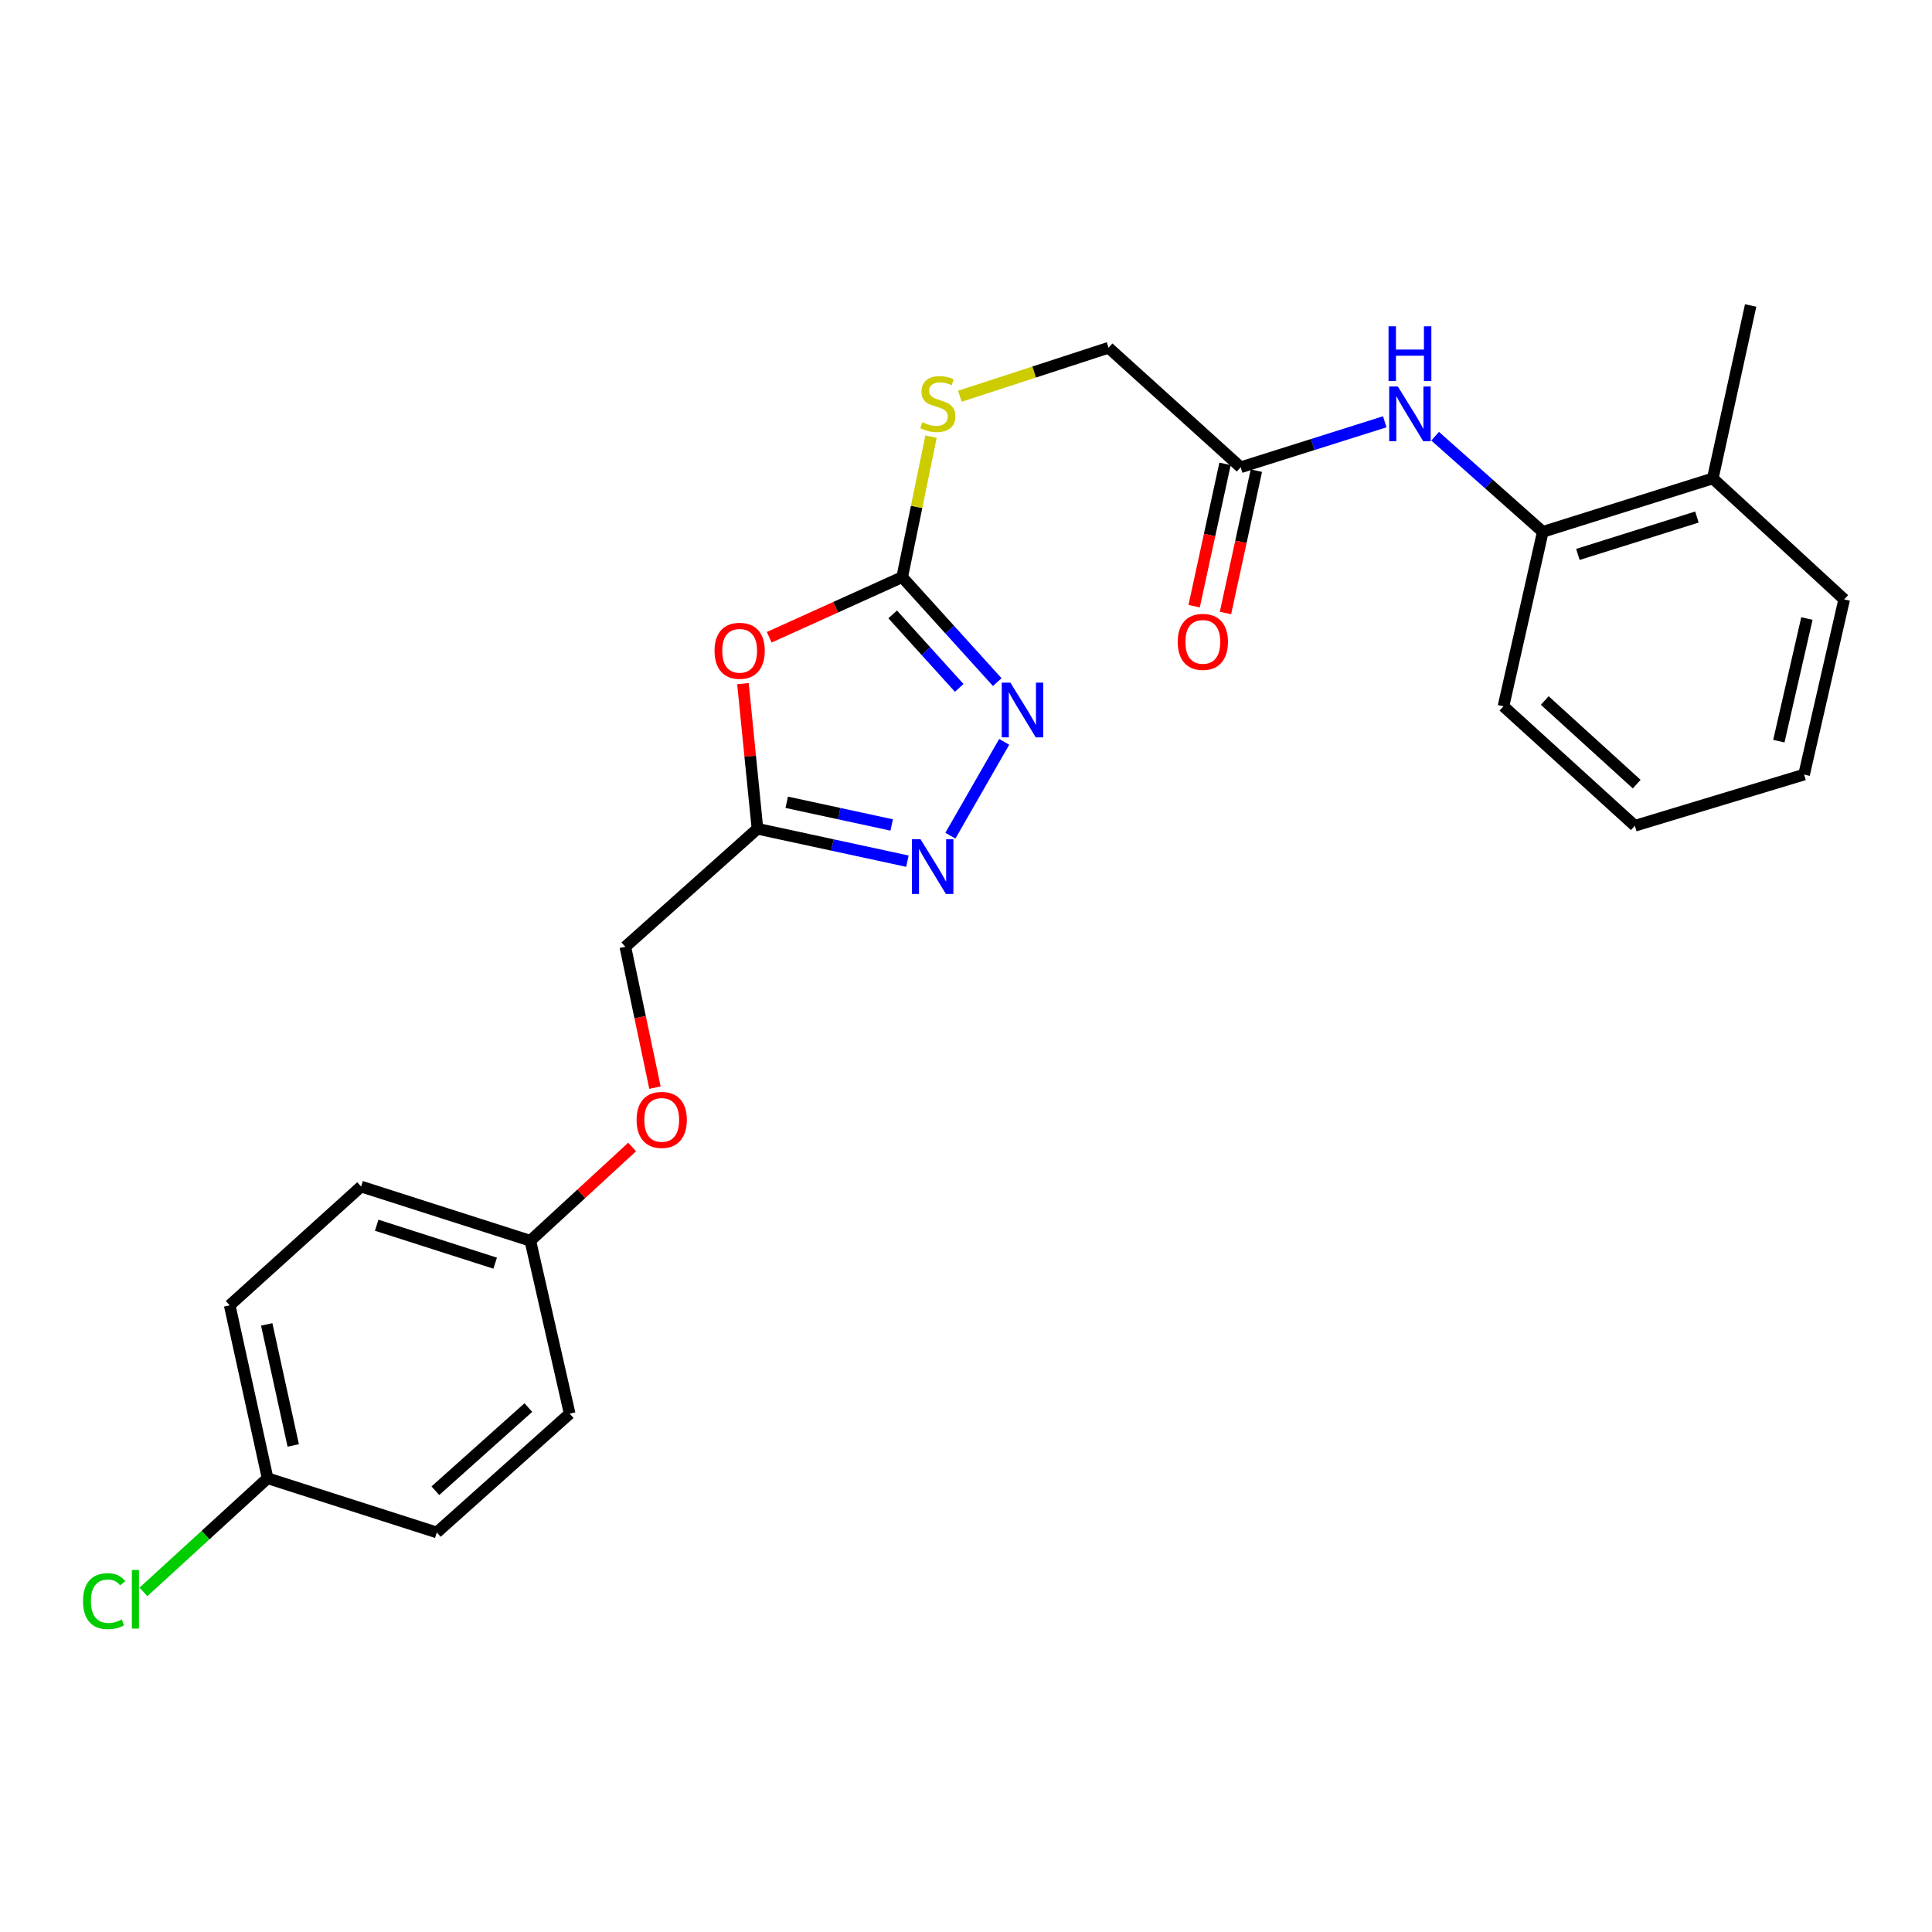 <?xml version='1.0' encoding='iso-8859-1'?>
<svg version='1.1' baseProfile='full'
              xmlns='http://www.w3.org/2000/svg'
                      xmlns:rdkit='http://www.rdkit.org/xml'
                      xmlns:xlink='http://www.w3.org/1999/xlink'
                  xml:space='preserve'
width='1000px' height='1000px' viewBox='0 0 1000 1000'>
<!-- END OF HEADER -->
<rect style='opacity:1.0;fill:#FFFFFF;stroke:none' width='1000' height='1000' x='0' y='0'> </rect>
<path class='bond-0' d='M 398.149,329.844 L 432.561,314.284' style='fill:none;fill-rule:evenodd;stroke:#FF0000;stroke-width:6px;stroke-linecap:butt;stroke-linejoin:miter;stroke-opacity:1' />
<path class='bond-0' d='M 432.561,314.284 L 466.973,298.724' style='fill:none;fill-rule:evenodd;stroke:#000000;stroke-width:6px;stroke-linecap:butt;stroke-linejoin:miter;stroke-opacity:1' />
<path class='bond-3' d='M 384.548,353.842 L 388.305,391.405' style='fill:none;fill-rule:evenodd;stroke:#FF0000;stroke-width:6px;stroke-linecap:butt;stroke-linejoin:miter;stroke-opacity:1' />
<path class='bond-3' d='M 388.305,391.405 L 392.062,428.968' style='fill:none;fill-rule:evenodd;stroke:#000000;stroke-width:6px;stroke-linecap:butt;stroke-linejoin:miter;stroke-opacity:1' />
<path class='bond-1' d='M 466.973,298.724 L 491.573,325.893' style='fill:none;fill-rule:evenodd;stroke:#000000;stroke-width:6px;stroke-linecap:butt;stroke-linejoin:miter;stroke-opacity:1' />
<path class='bond-1' d='M 491.573,325.893 L 516.173,353.061' style='fill:none;fill-rule:evenodd;stroke:#0000FF;stroke-width:6px;stroke-linecap:butt;stroke-linejoin:miter;stroke-opacity:1' />
<path class='bond-1' d='M 462.048,318.016 L 479.268,337.034' style='fill:none;fill-rule:evenodd;stroke:#000000;stroke-width:6px;stroke-linecap:butt;stroke-linejoin:miter;stroke-opacity:1' />
<path class='bond-1' d='M 479.268,337.034 L 496.488,356.052' style='fill:none;fill-rule:evenodd;stroke:#0000FF;stroke-width:6px;stroke-linecap:butt;stroke-linejoin:miter;stroke-opacity:1' />
<path class='bond-7' d='M 466.973,298.724 L 474.437,262.363' style='fill:none;fill-rule:evenodd;stroke:#000000;stroke-width:6px;stroke-linecap:butt;stroke-linejoin:miter;stroke-opacity:1' />
<path class='bond-7' d='M 474.437,262.363 L 481.901,226.001' style='fill:none;fill-rule:evenodd;stroke:#CCCC00;stroke-width:6px;stroke-linecap:butt;stroke-linejoin:miter;stroke-opacity:1' />
<path class='bond-25' d='M 519.771,383.981 L 491.922,432.543' style='fill:none;fill-rule:evenodd;stroke:#0000FF;stroke-width:6px;stroke-linecap:butt;stroke-linejoin:miter;stroke-opacity:1' />
<path class='bond-2' d='M 469.675,445.742 L 430.869,437.355' style='fill:none;fill-rule:evenodd;stroke:#0000FF;stroke-width:6px;stroke-linecap:butt;stroke-linejoin:miter;stroke-opacity:1' />
<path class='bond-2' d='M 430.869,437.355 L 392.062,428.968' style='fill:none;fill-rule:evenodd;stroke:#000000;stroke-width:6px;stroke-linecap:butt;stroke-linejoin:miter;stroke-opacity:1' />
<path class='bond-2' d='M 461.54,427.001 L 434.375,421.13' style='fill:none;fill-rule:evenodd;stroke:#0000FF;stroke-width:6px;stroke-linecap:butt;stroke-linejoin:miter;stroke-opacity:1' />
<path class='bond-2' d='M 434.375,421.13 L 407.211,415.259' style='fill:none;fill-rule:evenodd;stroke:#000000;stroke-width:6px;stroke-linecap:butt;stroke-linejoin:miter;stroke-opacity:1' />
<path class='bond-10' d='M 392.062,428.968 L 323.671,490.055' style='fill:none;fill-rule:evenodd;stroke:#000000;stroke-width:6px;stroke-linecap:butt;stroke-linejoin:miter;stroke-opacity:1' />
<path class='bond-4' d='M 716.748,218.318 L 679.466,230.085' style='fill:none;fill-rule:evenodd;stroke:#0000FF;stroke-width:6px;stroke-linecap:butt;stroke-linejoin:miter;stroke-opacity:1' />
<path class='bond-4' d='M 679.466,230.085 L 642.184,241.852' style='fill:none;fill-rule:evenodd;stroke:#000000;stroke-width:6px;stroke-linecap:butt;stroke-linejoin:miter;stroke-opacity:1' />
<path class='bond-6' d='M 742.824,225.786 L 770.684,250.534' style='fill:none;fill-rule:evenodd;stroke:#0000FF;stroke-width:6px;stroke-linecap:butt;stroke-linejoin:miter;stroke-opacity:1' />
<path class='bond-6' d='M 770.684,250.534 L 798.545,275.282' style='fill:none;fill-rule:evenodd;stroke:#000000;stroke-width:6px;stroke-linecap:butt;stroke-linejoin:miter;stroke-opacity:1' />
<path class='bond-5' d='M 642.184,241.852 L 573.784,179.999' style='fill:none;fill-rule:evenodd;stroke:#000000;stroke-width:6px;stroke-linecap:butt;stroke-linejoin:miter;stroke-opacity:1' />
<path class='bond-8' d='M 634.073,240.091 L 626.079,276.928' style='fill:none;fill-rule:evenodd;stroke:#000000;stroke-width:6px;stroke-linecap:butt;stroke-linejoin:miter;stroke-opacity:1' />
<path class='bond-8' d='M 626.079,276.928 L 618.085,313.764' style='fill:none;fill-rule:evenodd;stroke:#FF0000;stroke-width:6px;stroke-linecap:butt;stroke-linejoin:miter;stroke-opacity:1' />
<path class='bond-8' d='M 650.295,243.612 L 642.301,280.448' style='fill:none;fill-rule:evenodd;stroke:#000000;stroke-width:6px;stroke-linecap:butt;stroke-linejoin:miter;stroke-opacity:1' />
<path class='bond-8' d='M 642.301,280.448 L 634.307,317.284' style='fill:none;fill-rule:evenodd;stroke:#FF0000;stroke-width:6px;stroke-linecap:butt;stroke-linejoin:miter;stroke-opacity:1' />
<path class='bond-9' d='M 798.545,275.282 L 886.542,247.634' style='fill:none;fill-rule:evenodd;stroke:#000000;stroke-width:6px;stroke-linecap:butt;stroke-linejoin:miter;stroke-opacity:1' />
<path class='bond-9' d='M 816.72,286.971 L 878.318,267.617' style='fill:none;fill-rule:evenodd;stroke:#000000;stroke-width:6px;stroke-linecap:butt;stroke-linejoin:miter;stroke-opacity:1' />
<path class='bond-20' d='M 798.545,275.282 L 778.191,365.584' style='fill:none;fill-rule:evenodd;stroke:#000000;stroke-width:6px;stroke-linecap:butt;stroke-linejoin:miter;stroke-opacity:1' />
<path class='bond-11' d='M 496.83,205.107 L 535.307,192.553' style='fill:none;fill-rule:evenodd;stroke:#CCCC00;stroke-width:6px;stroke-linecap:butt;stroke-linejoin:miter;stroke-opacity:1' />
<path class='bond-11' d='M 535.307,192.553 L 573.784,179.999' style='fill:none;fill-rule:evenodd;stroke:#000000;stroke-width:6px;stroke-linecap:butt;stroke-linejoin:miter;stroke-opacity:1' />
<path class='bond-21' d='M 886.542,247.634 L 906.129,158.106' style='fill:none;fill-rule:evenodd;stroke:#000000;stroke-width:6px;stroke-linecap:butt;stroke-linejoin:miter;stroke-opacity:1' />
<path class='bond-22' d='M 886.542,247.634 L 954.545,310.252' style='fill:none;fill-rule:evenodd;stroke:#000000;stroke-width:6px;stroke-linecap:butt;stroke-linejoin:miter;stroke-opacity:1' />
<path class='bond-12' d='M 323.671,490.055 L 331.34,526.511' style='fill:none;fill-rule:evenodd;stroke:#000000;stroke-width:6px;stroke-linecap:butt;stroke-linejoin:miter;stroke-opacity:1' />
<path class='bond-12' d='M 331.34,526.511 L 339.009,562.967' style='fill:none;fill-rule:evenodd;stroke:#FF0000;stroke-width:6px;stroke-linecap:butt;stroke-linejoin:miter;stroke-opacity:1' />
<path class='bond-13' d='M 327.191,593.677 L 300.845,617.943' style='fill:none;fill-rule:evenodd;stroke:#FF0000;stroke-width:6px;stroke-linecap:butt;stroke-linejoin:miter;stroke-opacity:1' />
<path class='bond-13' d='M 300.845,617.943 L 274.499,642.21' style='fill:none;fill-rule:evenodd;stroke:#000000;stroke-width:6px;stroke-linecap:butt;stroke-linejoin:miter;stroke-opacity:1' />
<path class='bond-16' d='M 274.499,642.21 L 294.852,731.711' style='fill:none;fill-rule:evenodd;stroke:#000000;stroke-width:6px;stroke-linecap:butt;stroke-linejoin:miter;stroke-opacity:1' />
<path class='bond-17' d='M 274.499,642.21 L 186.898,614.157' style='fill:none;fill-rule:evenodd;stroke:#000000;stroke-width:6px;stroke-linecap:butt;stroke-linejoin:miter;stroke-opacity:1' />
<path class='bond-17' d='M 256.296,653.811 L 194.976,634.174' style='fill:none;fill-rule:evenodd;stroke:#000000;stroke-width:6px;stroke-linecap:butt;stroke-linejoin:miter;stroke-opacity:1' />
<path class='bond-14' d='M 138.501,765.141 L 118.895,675.631' style='fill:none;fill-rule:evenodd;stroke:#000000;stroke-width:6px;stroke-linecap:butt;stroke-linejoin:miter;stroke-opacity:1' />
<path class='bond-14' d='M 151.775,748.162 L 138.051,685.506' style='fill:none;fill-rule:evenodd;stroke:#000000;stroke-width:6px;stroke-linecap:butt;stroke-linejoin:miter;stroke-opacity:1' />
<path class='bond-15' d='M 138.501,765.141 L 106.376,794.555' style='fill:none;fill-rule:evenodd;stroke:#000000;stroke-width:6px;stroke-linecap:butt;stroke-linejoin:miter;stroke-opacity:1' />
<path class='bond-15' d='M 106.376,794.555 L 74.25,823.969' style='fill:none;fill-rule:evenodd;stroke:#00CC00;stroke-width:6px;stroke-linecap:butt;stroke-linejoin:miter;stroke-opacity:1' />
<path class='bond-26' d='M 138.501,765.141 L 226.092,793.194' style='fill:none;fill-rule:evenodd;stroke:#000000;stroke-width:6px;stroke-linecap:butt;stroke-linejoin:miter;stroke-opacity:1' />
<path class='bond-19' d='M 294.852,731.711 L 226.092,793.194' style='fill:none;fill-rule:evenodd;stroke:#000000;stroke-width:6px;stroke-linecap:butt;stroke-linejoin:miter;stroke-opacity:1' />
<path class='bond-19' d='M 273.473,728.559 L 225.342,771.597' style='fill:none;fill-rule:evenodd;stroke:#000000;stroke-width:6px;stroke-linecap:butt;stroke-linejoin:miter;stroke-opacity:1' />
<path class='bond-18' d='M 186.898,614.157 L 118.895,675.631' style='fill:none;fill-rule:evenodd;stroke:#000000;stroke-width:6px;stroke-linecap:butt;stroke-linejoin:miter;stroke-opacity:1' />
<path class='bond-23' d='M 778.191,365.584 L 846.186,427.418' style='fill:none;fill-rule:evenodd;stroke:#000000;stroke-width:6px;stroke-linecap:butt;stroke-linejoin:miter;stroke-opacity:1' />
<path class='bond-23' d='M 799.559,362.578 L 847.155,405.862' style='fill:none;fill-rule:evenodd;stroke:#000000;stroke-width:6px;stroke-linecap:butt;stroke-linejoin:miter;stroke-opacity:1' />
<path class='bond-27' d='M 954.545,310.252 L 933.796,400.914' style='fill:none;fill-rule:evenodd;stroke:#000000;stroke-width:6px;stroke-linecap:butt;stroke-linejoin:miter;stroke-opacity:1' />
<path class='bond-27' d='M 935.252,320.148 L 920.727,383.611' style='fill:none;fill-rule:evenodd;stroke:#000000;stroke-width:6px;stroke-linecap:butt;stroke-linejoin:miter;stroke-opacity:1' />
<path class='bond-24' d='M 846.186,427.418 L 933.796,400.914' style='fill:none;fill-rule:evenodd;stroke:#000000;stroke-width:6px;stroke-linecap:butt;stroke-linejoin:miter;stroke-opacity:1' />
<path  class='atom-0' d='M 369.84 336.845
Q 369.84 330.045, 373.2 326.245
Q 376.56 322.445, 382.84 322.445
Q 389.12 322.445, 392.48 326.245
Q 395.84 330.045, 395.84 336.845
Q 395.84 343.725, 392.44 347.645
Q 389.04 351.525, 382.84 351.525
Q 376.6 351.525, 373.2 347.645
Q 369.84 343.765, 369.84 336.845
M 382.84 348.325
Q 387.16 348.325, 389.48 345.445
Q 391.84 342.525, 391.84 336.845
Q 391.84 331.285, 389.48 328.485
Q 387.16 325.645, 382.84 325.645
Q 378.52 325.645, 376.16 328.445
Q 373.84 331.245, 373.84 336.845
Q 373.84 342.565, 376.16 345.445
Q 378.52 348.325, 382.84 348.325
' fill='#FF0000'/>
<path  class='atom-2' d='M 522.972 353.324
L 532.252 368.324
Q 533.172 369.804, 534.652 372.484
Q 536.132 375.164, 536.212 375.324
L 536.212 353.324
L 539.972 353.324
L 539.972 381.644
L 536.092 381.644
L 526.132 365.244
Q 524.972 363.324, 523.732 361.124
Q 522.532 358.924, 522.172 358.244
L 522.172 381.644
L 518.492 381.644
L 518.492 353.324
L 522.972 353.324
' fill='#0000FF'/>
<path  class='atom-3' d='M 476.474 434.405
L 485.754 449.405
Q 486.674 450.885, 488.154 453.565
Q 489.634 456.245, 489.714 456.405
L 489.714 434.405
L 493.474 434.405
L 493.474 462.725
L 489.594 462.725
L 479.634 446.325
Q 478.474 444.405, 477.234 442.205
Q 476.034 440.005, 475.674 439.325
L 475.674 462.725
L 471.994 462.725
L 471.994 434.405
L 476.474 434.405
' fill='#0000FF'/>
<path  class='atom-5' d='M 723.525 200.044
L 732.805 215.044
Q 733.725 216.524, 735.205 219.204
Q 736.685 221.884, 736.765 222.044
L 736.765 200.044
L 740.525 200.044
L 740.525 228.364
L 736.645 228.364
L 726.685 211.964
Q 725.525 210.044, 724.285 207.844
Q 723.085 205.644, 722.725 204.964
L 722.725 228.364
L 719.045 228.364
L 719.045 200.044
L 723.525 200.044
' fill='#0000FF'/>
<path  class='atom-5' d='M 718.705 168.892
L 722.545 168.892
L 722.545 180.932
L 737.025 180.932
L 737.025 168.892
L 740.865 168.892
L 740.865 197.212
L 737.025 197.212
L 737.025 184.132
L 722.545 184.132
L 722.545 197.212
L 718.705 197.212
L 718.705 168.892
' fill='#0000FF'/>
<path  class='atom-8' d='M 477.427 218.547
Q 477.747 218.667, 479.067 219.227
Q 480.387 219.787, 481.827 220.147
Q 483.307 220.467, 484.747 220.467
Q 487.427 220.467, 488.987 219.187
Q 490.547 217.867, 490.547 215.587
Q 490.547 214.027, 489.747 213.067
Q 488.987 212.107, 487.787 211.587
Q 486.587 211.067, 484.587 210.467
Q 482.067 209.707, 480.547 208.987
Q 479.067 208.267, 477.987 206.747
Q 476.947 205.227, 476.947 202.667
Q 476.947 199.107, 479.347 196.907
Q 481.787 194.707, 486.587 194.707
Q 489.867 194.707, 493.587 196.267
L 492.667 199.347
Q 489.267 197.947, 486.707 197.947
Q 483.947 197.947, 482.427 199.107
Q 480.907 200.227, 480.947 202.187
Q 480.947 203.707, 481.707 204.627
Q 482.507 205.547, 483.627 206.067
Q 484.787 206.587, 486.707 207.187
Q 489.267 207.987, 490.787 208.787
Q 492.307 209.587, 493.387 211.227
Q 494.507 212.827, 494.507 215.587
Q 494.507 219.507, 491.867 221.627
Q 489.267 223.707, 484.907 223.707
Q 482.387 223.707, 480.467 223.147
Q 478.587 222.627, 476.347 221.707
L 477.427 218.547
' fill='#CCCC00'/>
<path  class='atom-9' d='M 609.587 332.234
Q 609.587 325.434, 612.947 321.634
Q 616.307 317.834, 622.587 317.834
Q 628.867 317.834, 632.227 321.634
Q 635.587 325.434, 635.587 332.234
Q 635.587 339.114, 632.187 343.034
Q 628.787 346.914, 622.587 346.914
Q 616.347 346.914, 612.947 343.034
Q 609.587 339.154, 609.587 332.234
M 622.587 343.714
Q 626.907 343.714, 629.227 340.834
Q 631.587 337.914, 631.587 332.234
Q 631.587 326.674, 629.227 323.874
Q 626.907 321.034, 622.587 321.034
Q 618.267 321.034, 615.907 323.834
Q 613.587 326.634, 613.587 332.234
Q 613.587 337.954, 615.907 340.834
Q 618.267 343.714, 622.587 343.714
' fill='#FF0000'/>
<path  class='atom-13' d='M 329.503 579.654
Q 329.503 572.854, 332.863 569.054
Q 336.223 565.254, 342.503 565.254
Q 348.783 565.254, 352.143 569.054
Q 355.503 572.854, 355.503 579.654
Q 355.503 586.534, 352.103 590.454
Q 348.703 594.334, 342.503 594.334
Q 336.263 594.334, 332.863 590.454
Q 329.503 586.574, 329.503 579.654
M 342.503 591.134
Q 346.823 591.134, 349.143 588.254
Q 351.503 585.334, 351.503 579.654
Q 351.503 574.094, 349.143 571.294
Q 346.823 568.454, 342.503 568.454
Q 338.183 568.454, 335.823 571.254
Q 333.503 574.054, 333.503 579.654
Q 333.503 585.374, 335.823 588.254
Q 338.183 591.134, 342.503 591.134
' fill='#FF0000'/>
<path  class='atom-16' d='M 42.971 828.757
Q 42.971 821.717, 46.251 818.037
Q 49.571 814.317, 55.851 814.317
Q 61.691 814.317, 64.811 818.437
L 62.171 820.597
Q 59.891 817.597, 55.851 817.597
Q 51.571 817.597, 49.291 820.477
Q 47.051 823.317, 47.051 828.757
Q 47.051 834.357, 49.371 837.237
Q 51.731 840.117, 56.291 840.117
Q 59.411 840.117, 63.051 838.237
L 64.171 841.237
Q 62.691 842.197, 60.451 842.757
Q 58.211 843.317, 55.731 843.317
Q 49.571 843.317, 46.251 839.557
Q 42.971 835.797, 42.971 828.757
' fill='#00CC00'/>
<path  class='atom-16' d='M 68.251 812.597
L 71.931 812.597
L 71.931 842.957
L 68.251 842.957
L 68.251 812.597
' fill='#00CC00'/>
</svg>
